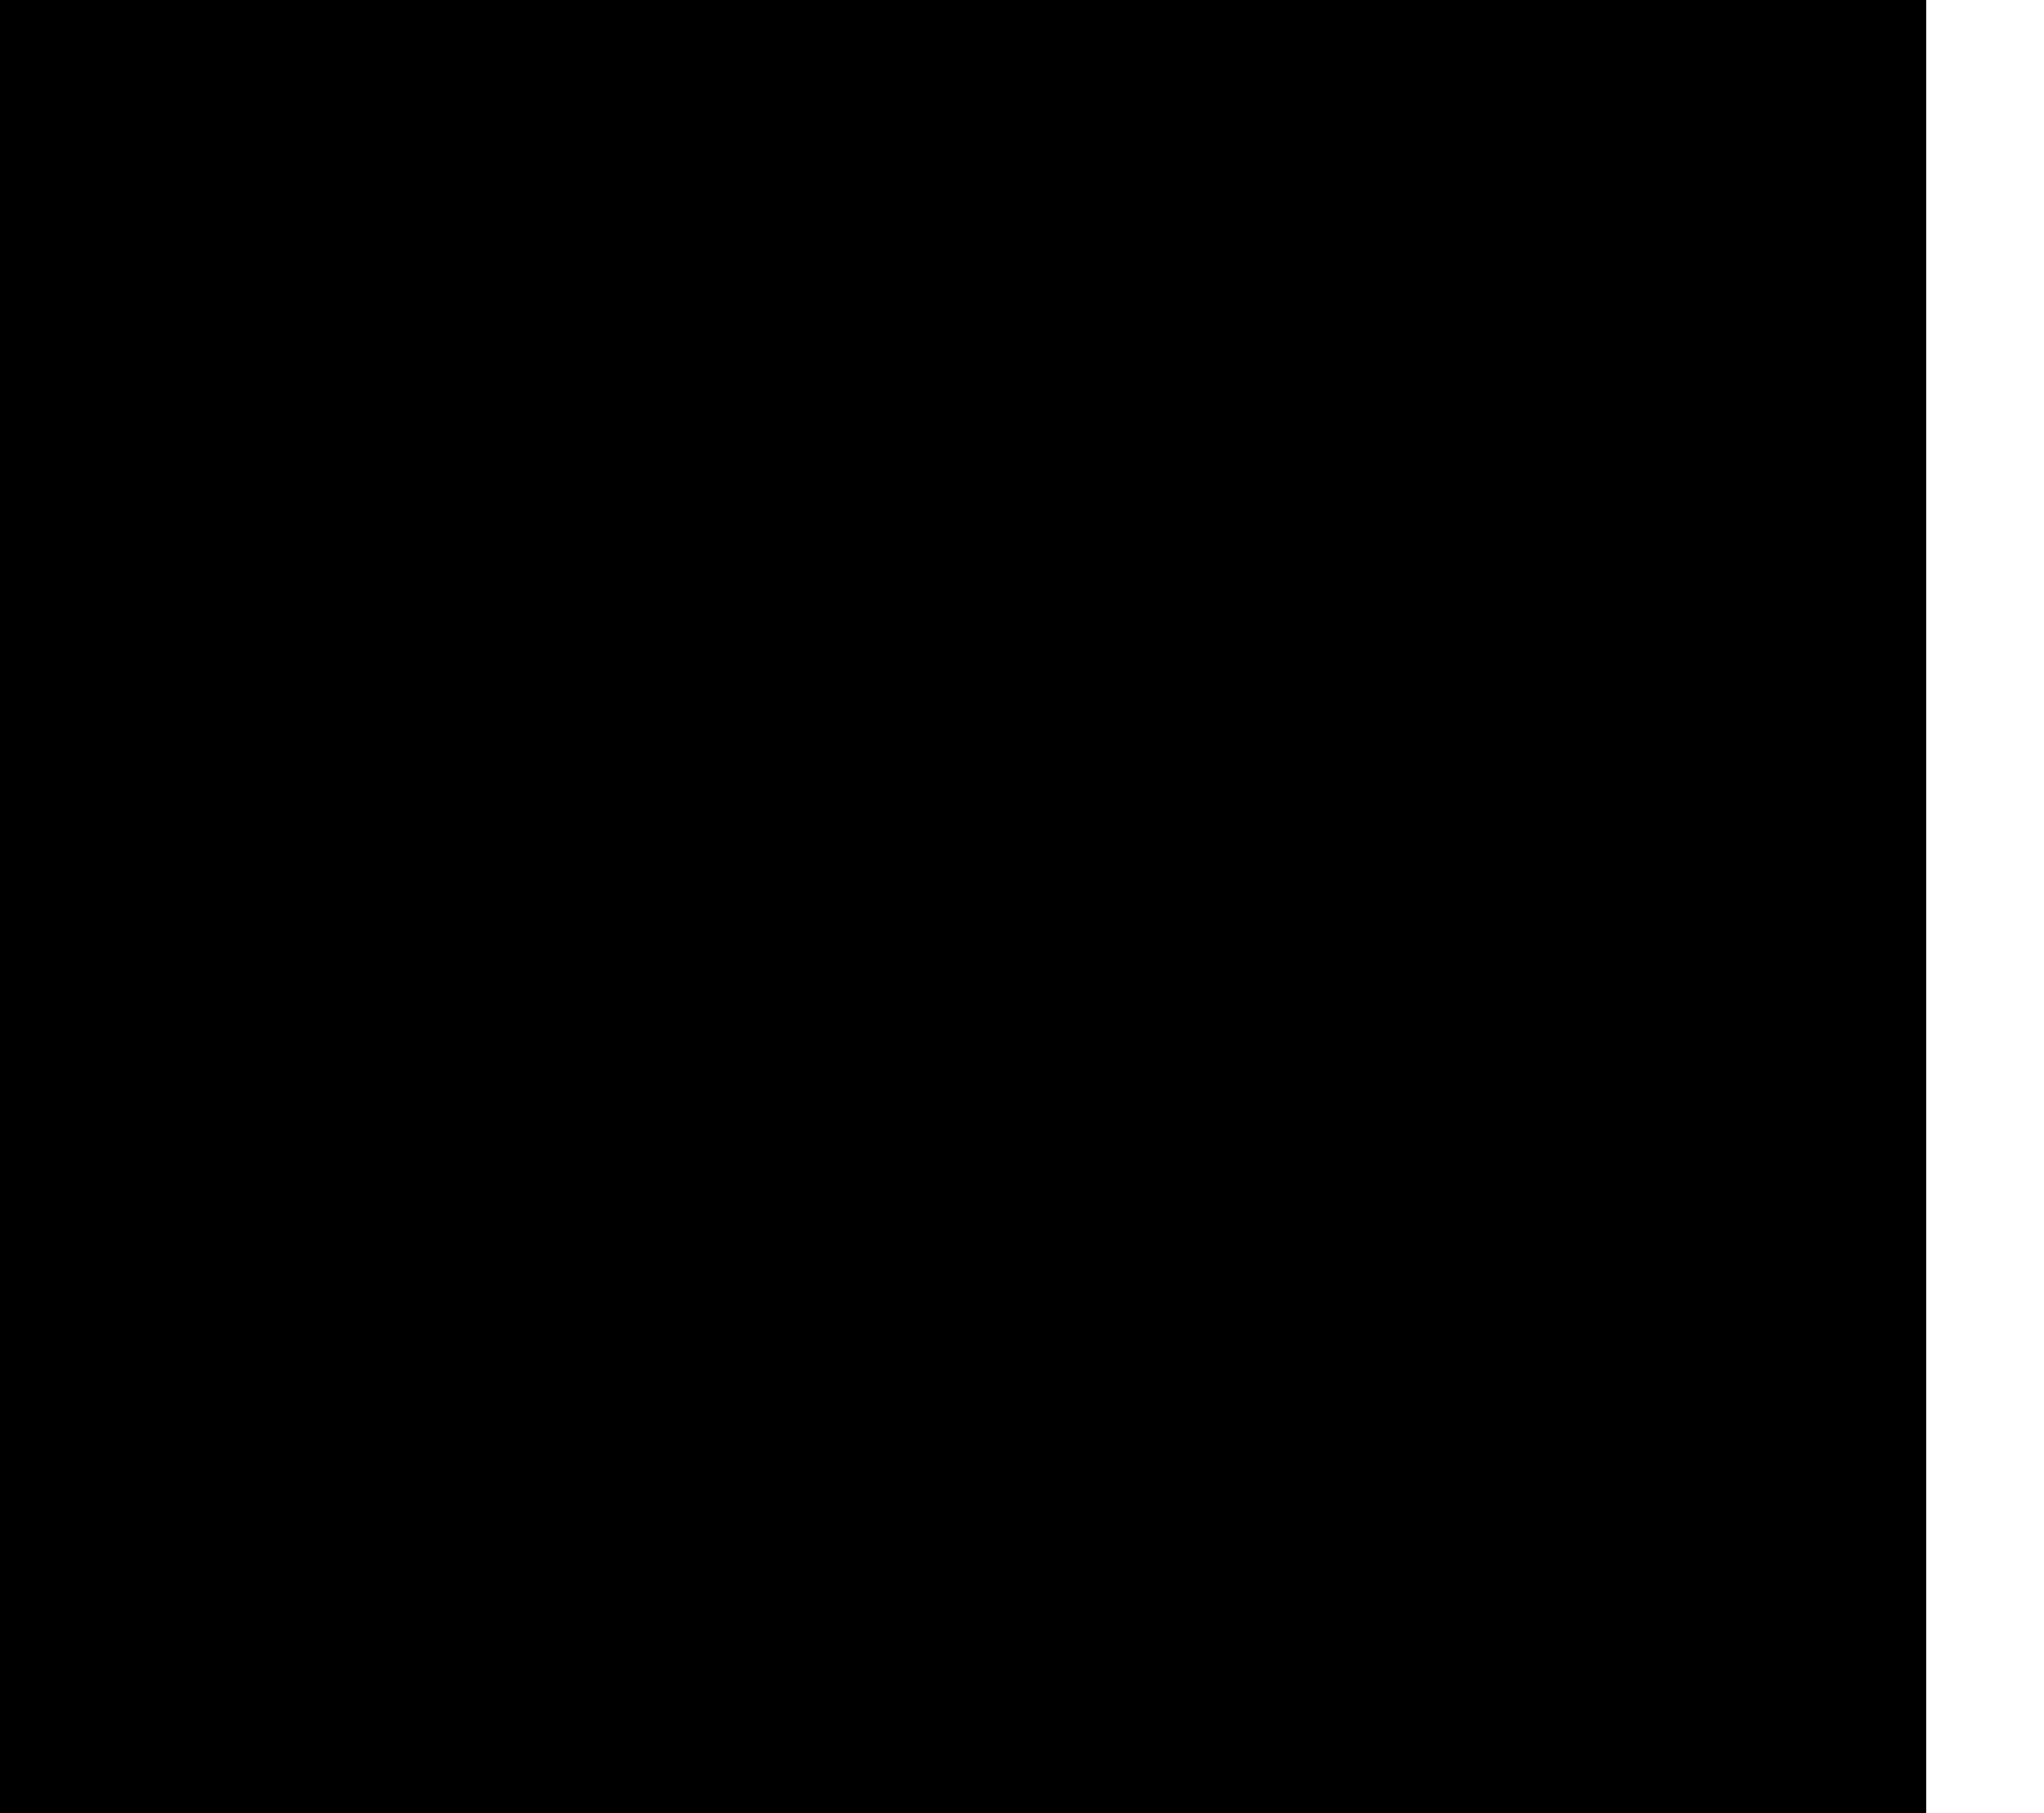 <?xml version="1.0" encoding="UTF-8"?>
<!DOCTYPE svg PUBLIC '-//W3C//DTD SVG 1.0//EN'
          'http://www.w3.org/TR/2001/REC-SVG-20010904/DTD/svg10.dtd'>
<svg height="76.58" stroke="#000" stroke-linecap="square" stroke-miterlimit="10" width="86.33" xmlns="http://www.w3.org/2000/svg" xmlns:xlink="http://www.w3.org/1999/xlink"
><defs
  ><clipPath id="a"
    ><path d="M0 0V76.58H81.33V0Z"
    /></clipPath
    ><clipPath clip-path="url(#a)" id="b"
    ><path d="M-530.67 364.24h612v-792h-612Zm0 0"
    /></clipPath
    ><clipPath clip-path="url(#b)" id="c"
    ><path d="M4.85 4.91H81.33V71.66H4.85Zm0 0"
    /></clipPath
  ></defs
  ><g
  ><g fill="#1E3F48" stroke="none"
    ><path clip-path="url(#c)" d="M92.42 47.5l-3.75.4c-1.94.11-3.88.26-5.79.61l-.5.18c-2.65 3.19-4.6 6.49-6.83 9.59L67.58 69.11c-.57.74-.96 1.64-1.83 2.13l-.97.41c-7.6-1.23-14.57-2.58-21.62-3.46L31.13 66.09c-3.14-.5-6.31-.8-9.41-1.52l-8.07-2.09c-2.22-.47-4.34-1.21-6.49-1.87l-.78-.42c-.11-2-.85-3.36-1.21-4.83-.32-1.29-.27-2.5.75-3.49 1.77-1.71 3.13-3.73 4.5-5.75l.67-.94c3.61-3.7 6.06-7.63 9.21-10.98l1.68-2.37c.3-.42.34-.81.1-1.3l-1.15-3.16c-.28-1.03.01-1.5 1.04-1.7 1.85-.36 1.81-.36 2.04-2.4.11-1.02.05-2.09.65-3.03l.35-.49c2.87-1.76 5.75-2.52 8.73-2.98 1.67-.26 3.34-.42 4.7-.34 3.6-.03 6.84.22 9.94 1.35l.43.03c.4-1.13 1.05-1.73 1.7-2.36l1.51-1.6c1.07-1.2 2.2-2.3 3.61-3.12L60.8 7.54c2.23-1.12 4.62-1.52 7.03-1.94l5.32-.59c1.98-.07 2.45.25 3.19 1.9l1.69 4.14c2.1 4.77 4.58 9.35 7.26 13.82l2.84 5.77c.76 1.43 1.52 2.87 2.33 4.27.89 1.56.87 1.5-.77 2.36l-.66.4c1.08 1.2 1.65 1.99 2.28 2.73.59.69.72 1.49.57 2.34l-.04 1.32c.87 1.04 1.15 1.59 1.32 2.17l-.05 1.09Zm0 0"
      /><path clip-path="url(#c)" d="M91.69 45.33l.99 1.38c-2.39.28-3.26.36-4.13.37-4.46.04-8.72 1.06-12.93 2.44-3.37 1.11-6.68 2.32-9.86 3.86-1.21.58-2.48.23-3.89.38-3.23-.32-6.61-.08-9.99.15l-9.13 1.12c-2.4.32-4.74.87-7.08 1.42-1.32.31-1.47.17-1.85-1.07l-2.09-5.06c-1.46-2.64-2.19-5.6-3.56-8.26-2.15-4.19-3.54-8.71-5.66-12.91l-.77-1.97c-.17-.38-.05-.53.31-.59l.77-.14.78-.06c.48 1.45.94 2.56 1.33 3.69.94 2.72 2.28 5.26 3.53 7.83l1.28 3.52c1.25 2.52 2.43 5.08 3.39 7.73l1.42 4.14c.41.88.63 1.05 1.67.87l3.4-.66c5.26-1.06 10.53-1.96 15.93-1.94 2.39.01 4.69.55 6.99 1.09.85.2 1.61.15 2.33-.34 3.08-2.09 6.46-3.56 9.96-4.77 2.93-1.01 5.93-1.76 9.03-2.08l3.39-.19c1.33-.07 2.68.16 4-.16l.34.05Zm0 0" fill="#767FA7"
      /><path clip-path="url(#c)" d="M11.05 53.77l-4.65-.83c5.55-6.96 11.05-13.84 16.53-20.71l1.65 3.93c.09.2.01.34-.1.5L13.13 52.93c-.56.75-1.07 1.1-2.08.84Zm59.37-1.48l-4.76 1.82c-.93.35-1.9.67-2.9.52l-.84.15c-1.64 2.84-3.72 3.94-6.49 3.67-1.28-.12-2.4-.73-3.56-1.2-.84-.35-1.49-.94-1.86-1.73l-.56-.58c-3.63.39-6.75.96-9.88 1.43-1.52.23-2.95.92-4.54.87-1.35-.05-1.58-.19-1.95-1.44l-1.42-3.73c-1.05-2.39-2.3-4.68-3.15-7.16l-2-4.47c-3.53 4.57-5.64 10.03-9.57 14.33l5.08 1.12c2.95.71 5.83 1.65 8.81 2.25l9.81 1.29c3.57.4 7.15.64 10.7 1.22l7.08.97c1.38.32 2.77.53 4.19.62l.55-.08c.6-.96 1.02-1.63 1.51-2.24l5.95-7.42c.18-.1.32-.23.41-.44l-.45.08Zm0 0" fill="#E48D7A"
      /><path clip-path="url(#c)" d="M79.12 49.82l-4.59 6.56c-1.19 1.59-2.64 2.99-3.82 4.59l-3.79 4.82c-.55.86-1.21 1.65-1.84 2.45l-.43.49-.8-.5c-.35-1.72-.67-3.12-.93-4.53l-.32-.93c-1.18.14-1.7.13-2.18.02l-8.47-1.28c-4.75-.7-9.53-1.14-14.31-1.63-4.5-.46-8.91-1.33-13.23-2.64l-7.64-1.75c.32 2.2.63 4.33.95 6.46l.24.67c1.49.29 2.46.63 3.46.84l9.49 1.51c4.39.67 8.72 1.69 13.12 2.22 6.73.81 13.39 2.08 20.07 3.22 1.11.19 1.66-.18 2.19-.98l2.98-4.05c1.51-1.72 2.65-3.7 3.96-5.56l7.47-10.41c.08-.1.17-.2.1-.39l-1.25.11ZM60.24 66.91l-.16.99c-1.47-.18-2.27-.22-3.02-.38-.77-.17-1.28-.92-1.82-1.53l-.04-.2c.15-.47 1.44-1.26 1.84-1.23l2.03.19c.63-.04.8.6 1.21.89l.24.84Zm-46.4-6.68l.22.84c-1.75.15-3.49-.34-5.22-.98-1.1-.41-1.65-.87-1.78-2.05l-.79-2.62c-.06-.2-.12-.4-.17-.6L5.87 53.4c2.77.58 4.24.85 5.71 1.11l.49.13c.55 2.1 1.18 3.84 1.78 5.59Zm36.63-5.38l10.31-.28c-1.24 2.46-3.79 3.46-6.52 2.55-.96-.32-1.98-.54-2.82-1.16l-.68-.57Zm-7.1-21.02l3.09 8.03c-.88.36-1.76.14-2.6.29l-3.85 1.28c-.45.24-.64.17-.81-.33l-2.55-6.97c-.28-.66-.64-1.29-.96-1.92 2.22-.71 4.42-1.05 6.69-1.04l.81.19Zm0 0" fill="#DAA972"
      /><path clip-path="url(#c)" d="M26 23.5l3.81 9.17c.77 2.09 1.59 4.15 2.73 6.06l1.51 3.43c.65 2.06 1.57 4.04 2.07 6.15l.36.86c8.67-3.59 17.31-4.25 26.26-1.18l-1.48-3.6c-1.77-3.35-3.48-6.74-5.31-10.06-1.87-3.38-2.94-7.09-4.58-10.56l-1.95-3.84c-.36-.85-.89-1.25-1.73-1.47-4.86-1.24-9.75-1.43-14.68-.52-2.6.48-5.1 1.22-7.39 2.57l-.56.5c.51 1.12.7 1.8.94 2.46ZM46.76 42.75c-2.27.06-4.46.51-6.57 1.37l-1.21.31c-1.7-3.95-2.53-6.95-3.9-9.75l-.23-1.06c2.05-.42 3.1-.93 4.26-1.03l2.41-.28c0 .03 0 .06 0 .08l1 0c1.12-.01 1.36.41 1.53.9l2.38 6.53c.27.73.53 1.47.83 2.19l-.02.72Zm11.36-.28l-.48.3c-1.26-.31-2.28-.46-3.33-.57l-3.13.14c-.42.05-.84.06-1.25.07l-.45-.04.19-.56c1.33-.21 2.46-.39 3.44-.54 1.63.18 3.09.29 4.49.75l.59.07ZM56.1 39.41l.69.18-.62.65c-1.66-.41-3.1-.45-4.51-.69l-2.76.2c-.21-.01-.53.1-.55-.26l.33-.34c1.69-.12 3.18-.55 4.71-.19l2.71.45Zm-1.57-3.56l-.19.28-.56.01c-1.9-.42-3.57-.06-5.24.27l-.64.11.22-.86c1.33-.18 2.34-.36 3.35-.47l2.73.29c.21.01.34.14.34.36Zm-2.26-3.49l.83.13.6.55-.36.43c-2.24-.73-4.38-.41-6.5-.5l-.16 0-.52-.08.2-.68c.94-.04 1.65-.02 2.13-.02 1.42-.13 2.59.12 3.77.16Zm-1.9-3.69l.59.2-.52.67c-2.6-.64-5-.6-7.38-.45-3.1.2-6.24.2-9.27 1.05l-1.18.43c-.81.24-1.13.3-1.24.03l.24-.34c1.78-.94 3.5-1.36 5.29-1.51 2.74-.23 5.48-.59 8.53-.5 1.31-.02 2.92-.02 4.5.31l.31.07Zm-.81-3.76l-.55.32c-3.85-.68-7.31-.34-10.79.1l-7 1.38c-.12.04-.27.1-.38.07l-.48-.01.22-.5c2.63-1.03 5.21-1.43 7.8-1.81l6.03-.47c1.43-.09 2.92.07 4.39.33l.85.1ZM29.67 22.1c1.65-1.05 3.55-1.38 5.43-1.7l4.22-.36c2.85.02 5.63.49 8.4 1.1l.78.16-.61.74c-3.29-.74-6.24-1.3-9.25-1.14-2.96.16-5.9.56-8.63 1.83l-.56.35-.01-.85ZM90.4 41.76l.61.01-.41.8c-1.36-.01-2.46-.01-3.56.14-5.23.75-10.48 1.43-15.35 3.65-1.96.89-4.1 1.5-5.72 3.03l-.58.4c7.78-4.31 16.37-6.3 25.52-6.55l-.21 1.23c-7.75-.34-13.89 1.07-19.82 3.67-2.08.91-4.1 1.89-5.92 3.22-1.14.83-2.26.6-3.34.23-4.17-1.41-8.39-1.06-12.64-.62-4.32.45-8.52 1.46-12.75 2.4l-.2 0 .2-.93c3.68-1.52 6.85-2.49 10.17-2.9 2.79-.35 5.59-.78 8.4-.49l6.14 1.28c.77.2 1.54.54 2.4.26-2.82-1.14-5.74-1.93-8.79-2.23-3.09-.31-6.13.14-9.17.54-3.08.4-5.99 1.42-8.83 2.8l.26-.94c1.94-1.39 3.72-1.82 5.48-2.37 3.9-1.22 7.88-1.55 11.92-1.21 2.98.25 5.97.58 8.66 2.09l.88.25c1.76-.54 2.86-1.25 4.02-1.86 4.82-2.52 9.8-4.64 15.22-5.51 2.23-.36 4.48-.58 6.75-.5l.47.06ZM64.82 62.44l-.35.35.7.11c.95-1.41 2.03-2.45 3-3.59 1.86-2.2 3.76-4.37 5.35-6.78l1.56-1.77c.17-.26.51-.31.99-.32L73.7 53.74c-2.6 3.12-5.33 6.13-7.8 9.35l-.5.73-.4.76.52.07c.54-.64 1-1.12 1.37-1.66l3.43-4.3c1.42-1.81 3-3.5 4.47-5.27l2.32-3.08c.34-.47.77-.65 1.27-.69-4.17 6.23-9.4 11.65-13.79 17.9l-.89-4.12c-.09-.4.09-.69.3-1.01l4.62-5.97c1.23-1.5 2.24-3.16 3.59-4.57l1.03-.64c-1.7 2.92-4.08 5.93-6.65 8.78l-1.76 2.41ZM24.81 23.77l.02-.91c1.04 2.85 2.68 5.84 3.82 9.03l3.67 8.29c1.21 2.32 2.01 4.86 2.72 7.4l.92 2.4c.13.25.38.52.02.94l-2.31-5.06c-.44-1.28-.94-2.54-1.59-3.72-1.27-2.31-2.21-4.76-3.1-7.22L26.8 29.74c-.82-1.94-1.4-3.96-2-5.97Zm-.08 3.47l-.12-2.27.32.97c.57 2.21 1.21 3.87 2.01 5.44 1.25 2.47 2.06 5.11 3.04 7.67l2.36 4.93c.16.38.32.77.43 1.15.62 2.09 1.8 3.93 2.63 5.92l.31 1.18c-1.11-.85-1.48-2.39-2.04-3.86l-3.37-7.49c-.75-1.74-1.39-3.53-2.22-5.24-1.32-2.72-2.5-5.5-3.37-8.41Zm66 13.74l-3.93-.03c-4.41.26-8.64 1.23-12.72 2.93-2.47 1.03-4.94 2.03-7.24 3.42l-.31.26-.09-.24c.92-.78 1.76-1.41 2.71-1.88l8.04-3.97c2.43-1.11 5.06-1.69 7.6-2.51l2.99-.96c.36-.12.5-.06.74.26l2.21 2.73Zm-1.16-5.63l-2.31-4.1c-1.11-1.99-1.94-4.11-3.09-6.09C81.15 20 78.16 14.83 76.09 9.2L74.88 6.32c-.19-.31-.35-.47-.8-.4l-4.54.51c-2.51.41-5.05.68-7.42 1.71-1.99.86-3.76 2.08-5.54 3.29l-2.45 1.71c-1.24 1.25-2.38 2.59-3.7 3.75-1.05.93-1.07 1.42-.46 2.65l.27.51c1.48 2.32 2.61 4.52 3.42 6.84 1.49 4.3 3.82 8.2 5.87 12.22 1.55 3.05 3.34 5.96 4.4 9.29l.22-.1 3.12-2.56c1.61-1.25 3.52-1.95 5.32-2.86 1.98-1.01 3.86-2.27 6-2.93l6.46-2.01c1.39-.36 2.75-.87 4.11-1.34l.98-.41ZM53.44 19.01l.06-.39c2.57-2.23 4.78-4.63 7.76-5.92 2.75-1.2 5.62-2.13 8.56-2.81l.89-.01.45-.04.69-.04.99-.04-.39.8-.89.09c-1.6-.06-2.81.25-4.01.66l-4.61 1.55c-2.15.72-4 1.95-5.66 3.46l-3.24 2.62c-.18.14-.4.37-.6.09Zm2.13 4.34l-.44.13.02-.54c.79-.56 1.34-1.12 1.9-1.67 2.56-2.47 5.51-4.33 8.91-5.44l2.57-.96c1.73-.83 3.84-1.29 6.09-1.37l.48.01-.19.82c-1.05.16-1.83.25-2.62.31-1.97.15-3.57 1.34-5.4 1.87-3.78 1.09-7.06 3.04-9.85 5.81l-.92.79Zm2.89 4.1l-.44.67-.42-.88c2.35-3.64 5.71-5.46 9.06-7.27 2.58-1.4 5.33-2.4 8.18-3.11l2-.41c.28.02.51-.01.57.27l-.07.41-.55.27c-1.72.1-3.1.78-4.57 1.15-1.89.47-3.58 1.47-5.33 2.3-3.3 1.57-6.35 3.48-8.43 6.61Zm1.17 4.15l.2-.62c1.5-2.39 3.51-3.79 5.48-5.16l5.23-3.04c2.27-1.19 4.81-1.38 7.29-1.79l.71-.15-.27.94c-2.68.45-5.1.61-7.18 1.8-2.63 1.5-5.41 2.81-7.68 4.89l-2.64 2.57c-.03.04-.07.08-.1.12l-.72.7Zm1.22 4.21l-.3-.11-.05-.44c3.61-2.17 6.72-4.74 10.22-6.71l5.25-2.31c1.13-.44 2.38-.28 3.57-.49l.83-.12 1.07-.12-.24.86c-1.18.18-2.06.39-2.94.44-2.5.14-4.64 1.3-6.74 2.44-2.49 1.34-4.9 2.83-7.13 4.6l-2.71 1.75c-.25.16-.51.27-.82.22Zm2.41 3.45l-.34.24-.44.29-.25-.43.47-.53c3-2.94 6.28-4.93 10.02-6.22l6.66-2.56c.91-.27 1.8-.57 2.76-.56l.58.02.69.16-.13.61c-5.8.65-10.6 3.35-15.54 5.63-1.7.79-2.92 2.29-4.46 3.34Zm22.5-6.59l-.44.39c-2.03.08-3.66.76-5.36 1.19l-1.18.29c-3.53 2.25-6.94 3.38-10.13 4.97-1.37.68-2.72 1.37-3.75 2.53l-.19.18-.51.28-.25-.56c1.08-1.18 2.03-2.1 3.26-2.71l7.52-3.4c.38-.17.79-.3 1.13-.54 2.67-1.83 5.76-2.4 8.86-2.92l.52-.03.54.13Zm0 0" fill="#E5DAD8"
    /></g
  ></g
></svg
>
